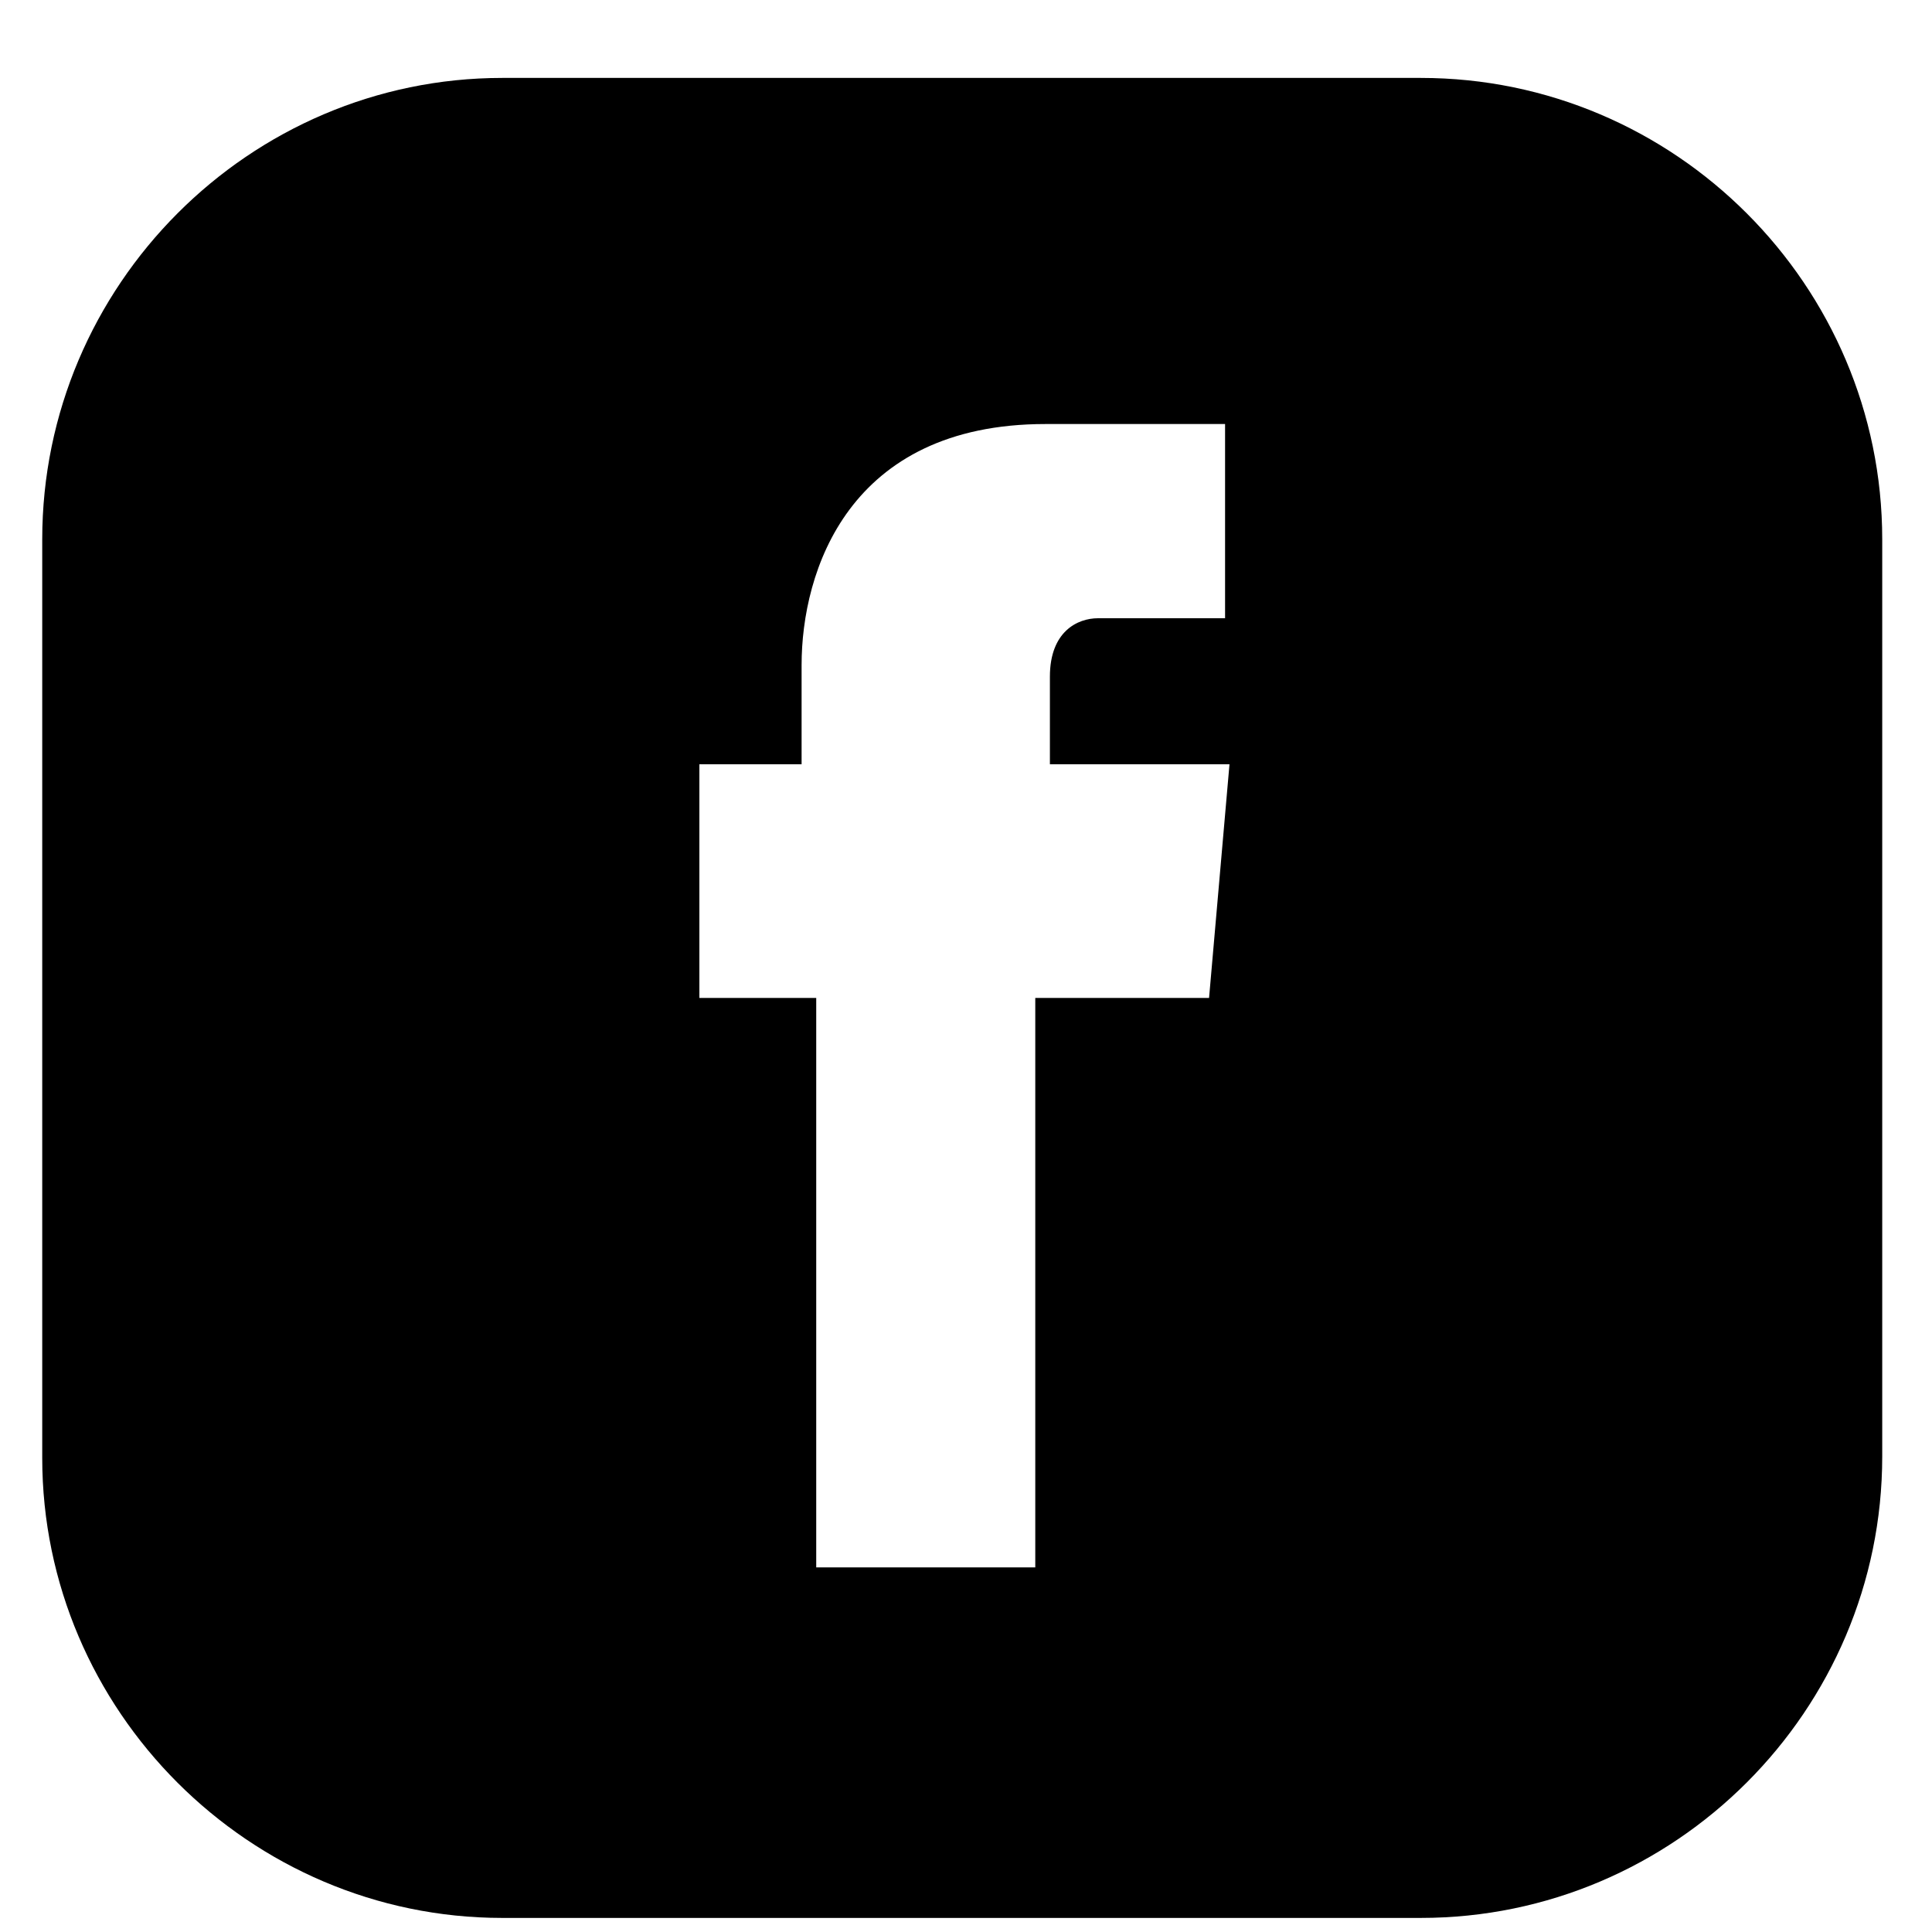 <svg width="21" height="21" viewBox="0 0 21 21" fill="none" xmlns="http://www.w3.org/2000/svg">
<path d="M15.444 0.847H5.459C2.713 0.847 0.459 3.101 0.459 5.863V15.847C0.459 18.593 2.713 20.847 5.459 20.847H15.444C18.205 20.847 20.459 18.593 20.459 15.831V5.863C20.459 3.101 18.205 0.847 15.444 0.847ZM13.142 10.847H11.253V17.037H8.872V10.847H7.602V8.307H8.713V7.228C8.713 6.212 9.221 4.609 11.364 4.609H13.316V6.72H11.935C11.713 6.72 11.412 6.863 11.412 7.355V8.307H13.364L13.142 10.847Z" fill="black"/>
</svg>
